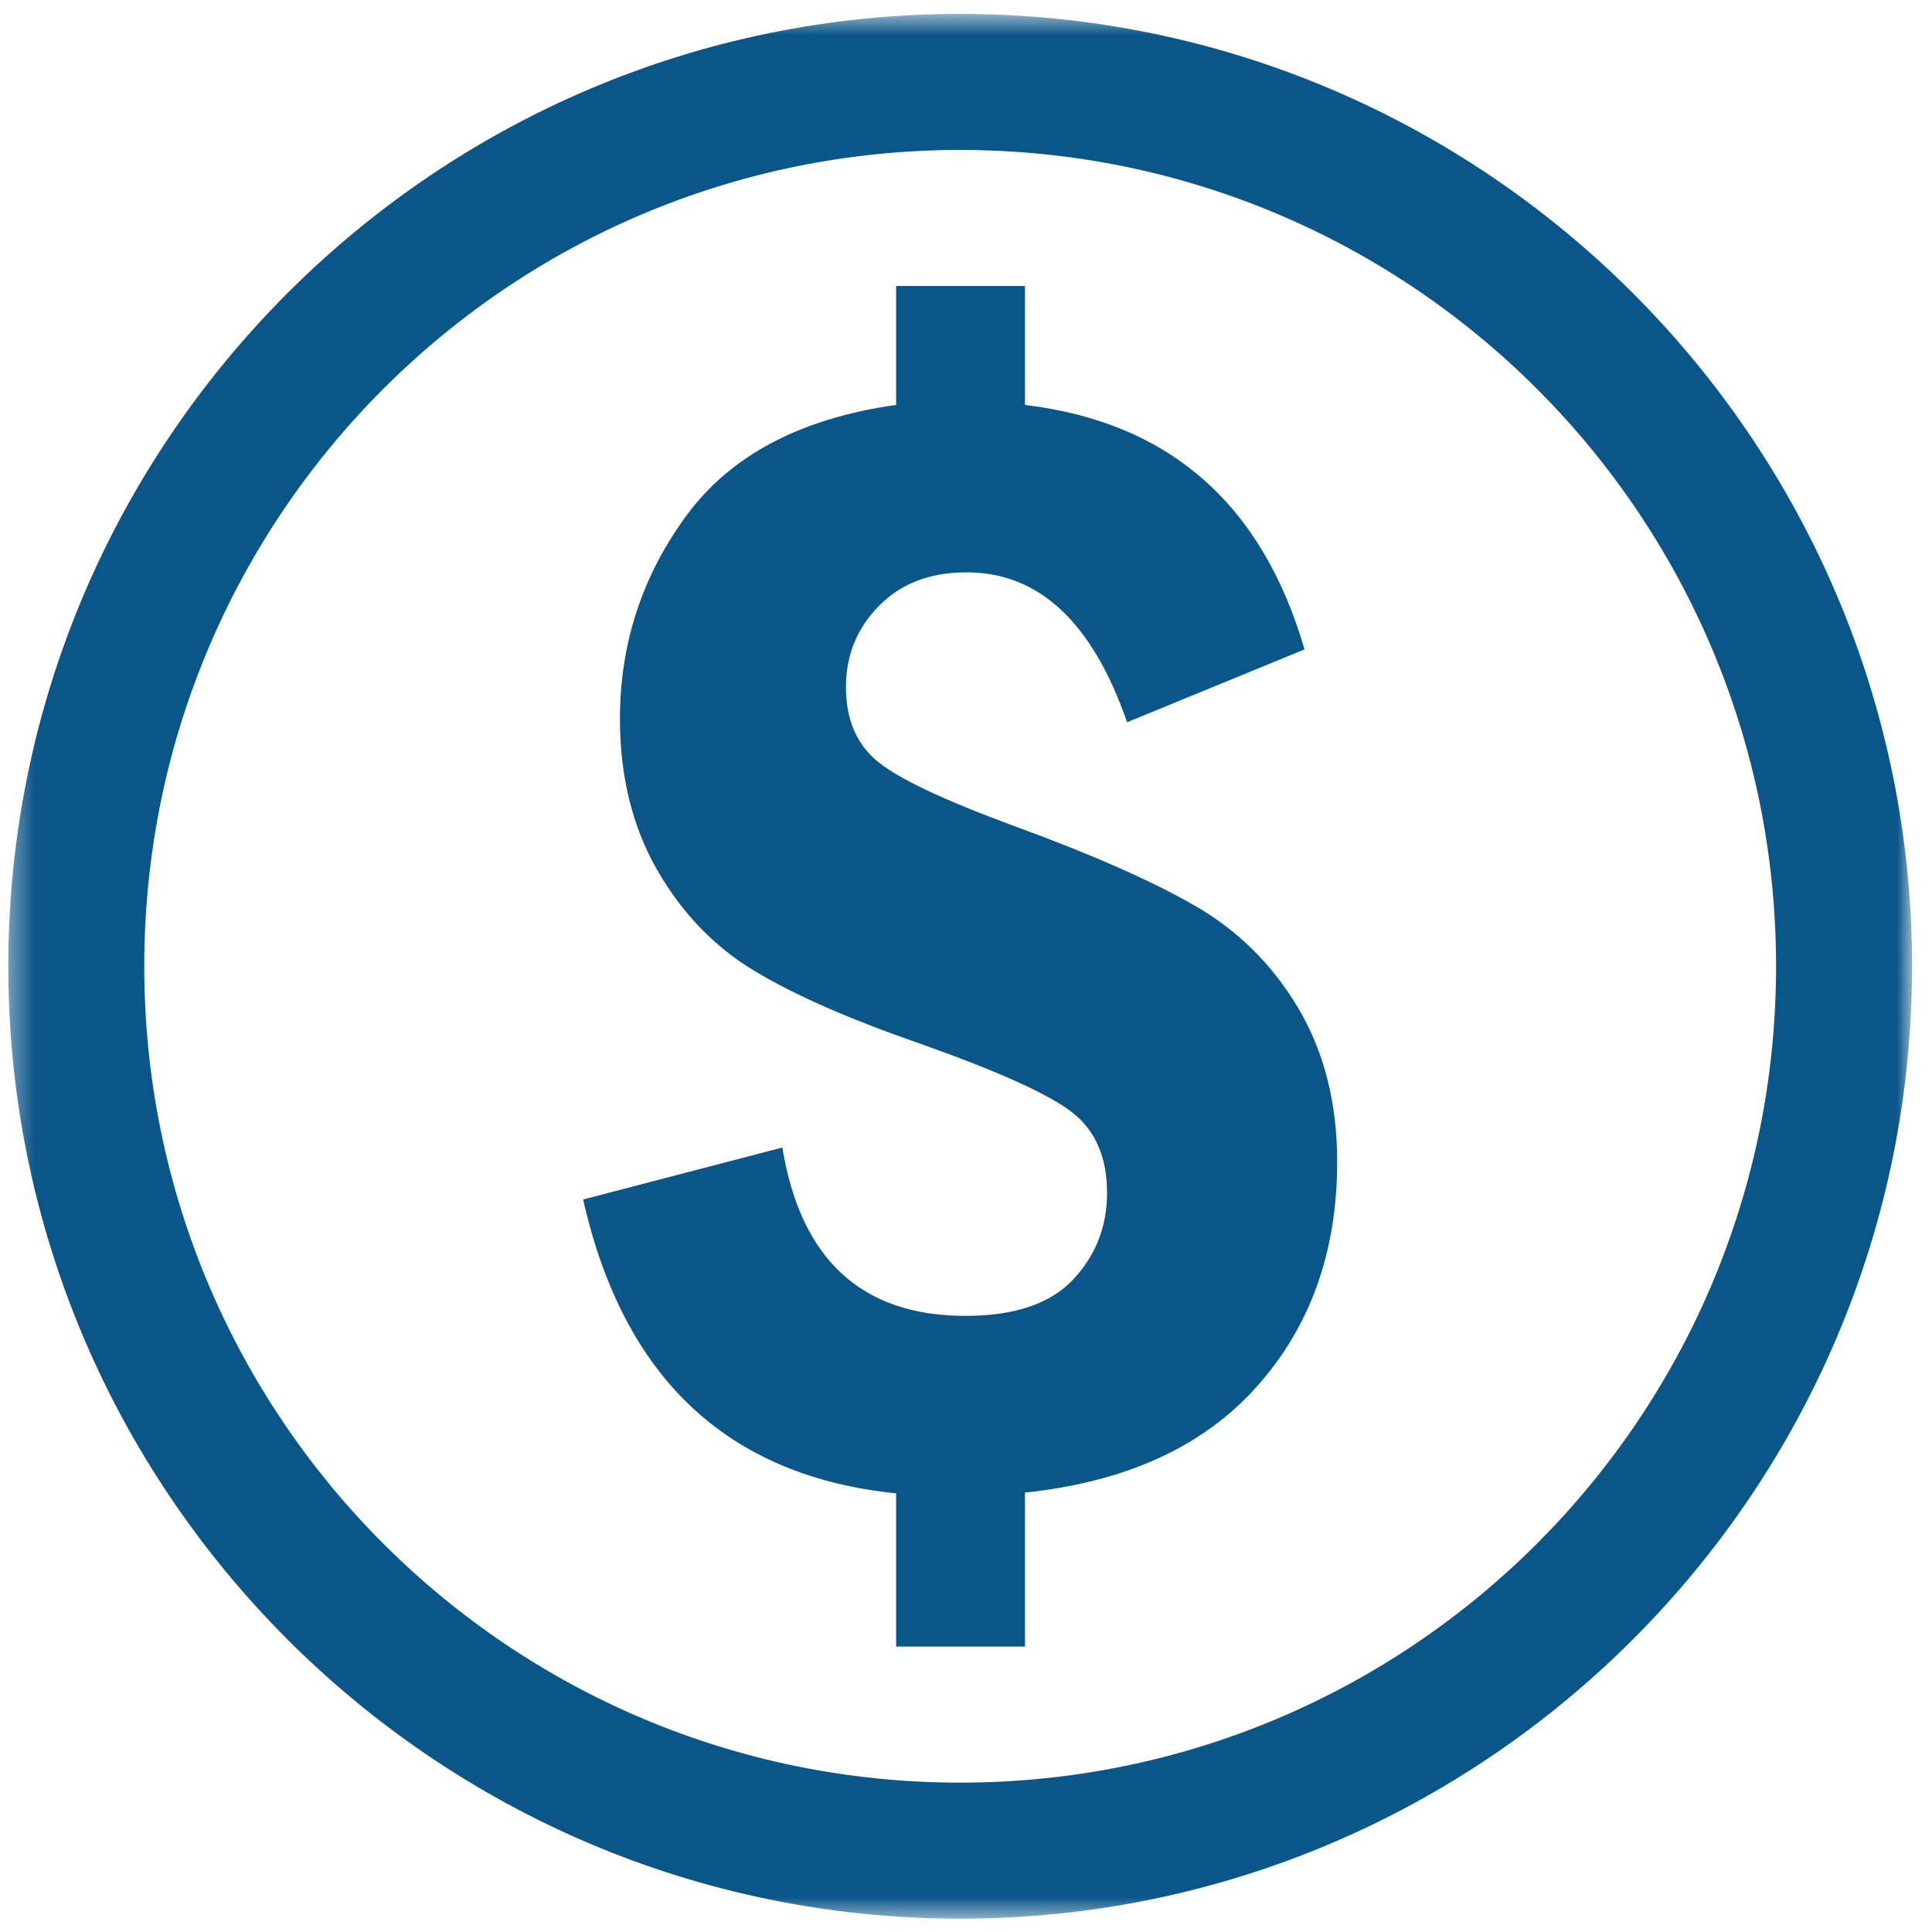 <svg width="83" height="83" viewBox="0 0 83 83" fill="none" xmlns="http://www.w3.org/2000/svg">
<g id="AUW-ALICE">
<g id="first-section">
<g id="who-is-alice">
<g id="Group">
<g id="Income">
<g id="dollar">
<g id="Mask group">
<mask id="mask0_501_1089" style="mask-type:luminance" maskUnits="userSpaceOnUse" x="0" y="0" width="83" height="83">
<g id="Group_2">
<path id="Vector" d="M0.356 0.597H82.143V82.428H0.356V0.597Z" fill="white"/>
</g>
</mask>
<g mask="url(#mask0_501_1089)">
<path id="Fill-1" fill-rule="evenodd" clip-rule="evenodd" d="M53.995 59.567C51.695 62.147 48.374 63.666 44.033 64.122V70.738H38.498V64.156C31.259 63.416 26.78 59.202 25.052 51.531L33.609 49.298C34.403 54.122 37.028 56.531 41.482 56.531C43.564 56.531 45.107 56.018 46.087 54.984C47.068 53.95 47.559 52.705 47.559 51.245C47.559 49.733 47.068 48.585 46.087 47.81C45.107 47.027 42.92 46.04 39.538 44.84C36.497 43.785 34.119 42.744 32.407 41.707C30.694 40.679 29.303 39.234 28.235 37.38C27.167 35.519 26.633 33.35 26.633 30.884C26.633 27.646 27.59 24.731 29.498 22.138C31.403 19.553 34.403 17.973 38.498 17.396V12.287H44.033V17.396C50.218 18.138 54.222 21.637 56.043 27.899L48.421 31.028C46.932 26.734 44.638 24.588 41.524 24.588C39.961 24.588 38.704 25.067 37.765 26.026C36.815 26.987 36.342 28.151 36.342 29.514C36.342 30.907 36.798 31.974 37.712 32.721C38.618 33.465 40.576 34.383 43.566 35.486C46.852 36.685 49.43 37.819 51.295 38.888C53.169 39.955 54.657 41.434 55.776 43.311C56.889 45.195 57.446 47.393 57.446 49.909C57.446 53.773 56.294 56.994 53.995 59.567ZM41.249 6.442C21.886 6.442 6.197 22.138 6.197 41.512C6.197 60.881 21.886 76.583 41.249 76.583C60.606 76.583 76.301 60.881 76.301 41.512C76.301 22.138 60.606 6.442 41.249 6.442ZM41.249 0.597C63.796 0.597 82.143 18.953 82.143 41.512C82.143 64.072 63.796 82.428 41.249 82.428C18.703 82.428 0.356 64.072 0.356 41.512C0.356 18.953 18.703 0.597 41.249 0.597Z" fill="#0B5689"/>
</g>
</g>
</g>
</g>
</g>
</g>
</g>
</g>
</svg>
